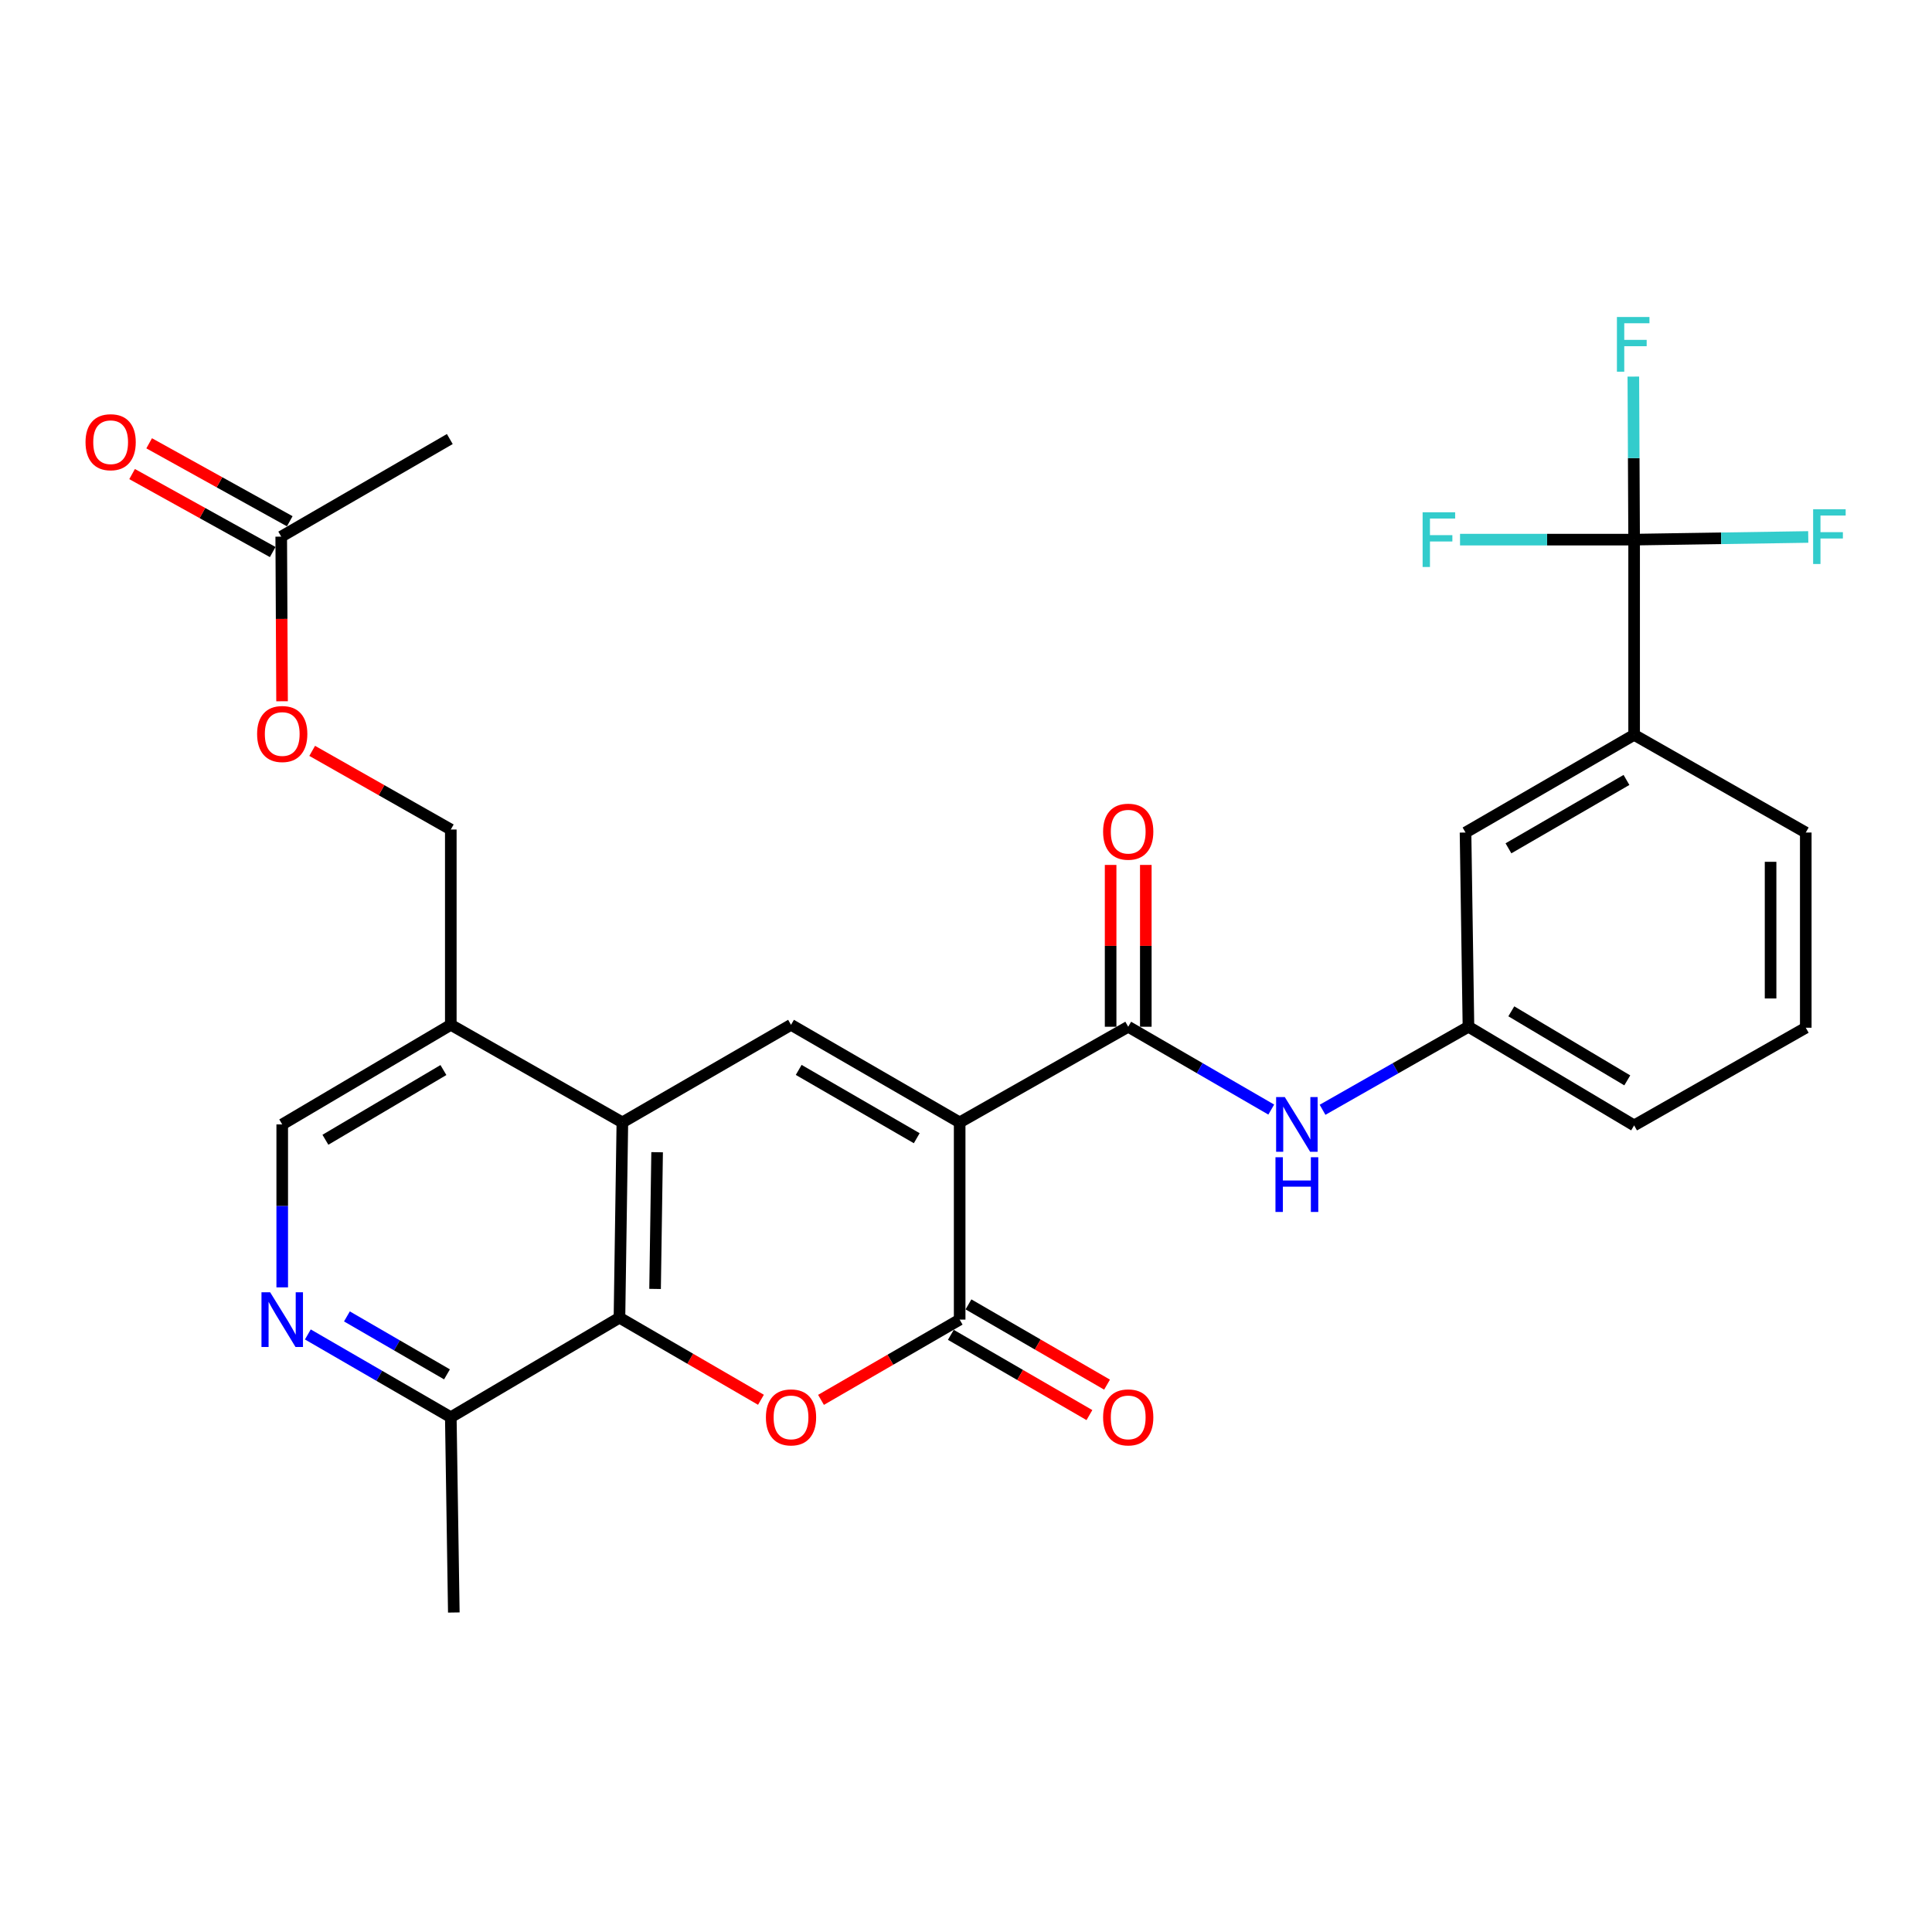 <?xml version='1.0' encoding='iso-8859-1'?>
<svg version='1.1' baseProfile='full'
              xmlns='http://www.w3.org/2000/svg'
                      xmlns:rdkit='http://www.rdkit.org/xml'
                      xmlns:xlink='http://www.w3.org/1999/xlink'
                  xml:space='preserve'
width='1000px' height='1000px' viewBox='0 0 1000 1000'>
<!-- END OF HEADER -->
<rect style='opacity:1.0;fill:#FFFFFF;stroke:none' width='1000' height='1000' x='0' y='0'> </rect>
<path class='bond-0' d='M 496.719,580.95 L 496.719,683.027' style='fill:none;fill-rule:evenodd;stroke:#000000;stroke-width:6px;stroke-linecap:butt;stroke-linejoin:miter;stroke-opacity:1' />
<path class='bond-2' d='M 496.719,580.95 L 409.433,530.443' style='fill:none;fill-rule:evenodd;stroke:#000000;stroke-width:6px;stroke-linecap:butt;stroke-linejoin:miter;stroke-opacity:1' />
<path class='bond-2' d='M 474.504,589.137 L 413.405,553.782' style='fill:none;fill-rule:evenodd;stroke:#000000;stroke-width:6px;stroke-linecap:butt;stroke-linejoin:miter;stroke-opacity:1' />
<path class='bond-3' d='M 496.719,580.95 L 583.963,531.444' style='fill:none;fill-rule:evenodd;stroke:#000000;stroke-width:6px;stroke-linecap:butt;stroke-linejoin:miter;stroke-opacity:1' />
<path class='bond-1' d='M 496.719,683.027 L 460.837,703.799' style='fill:none;fill-rule:evenodd;stroke:#000000;stroke-width:6px;stroke-linecap:butt;stroke-linejoin:miter;stroke-opacity:1' />
<path class='bond-1' d='M 460.837,703.799 L 424.955,724.57' style='fill:none;fill-rule:evenodd;stroke:#FF0000;stroke-width:6px;stroke-linecap:butt;stroke-linejoin:miter;stroke-opacity:1' />
<path class='bond-12' d='M 492.155,690.907 L 528.017,711.677' style='fill:none;fill-rule:evenodd;stroke:#000000;stroke-width:6px;stroke-linecap:butt;stroke-linejoin:miter;stroke-opacity:1' />
<path class='bond-12' d='M 528.017,711.677 L 563.879,732.446' style='fill:none;fill-rule:evenodd;stroke:#FF0000;stroke-width:6px;stroke-linecap:butt;stroke-linejoin:miter;stroke-opacity:1' />
<path class='bond-12' d='M 501.282,675.148 L 537.144,695.917' style='fill:none;fill-rule:evenodd;stroke:#000000;stroke-width:6px;stroke-linecap:butt;stroke-linejoin:miter;stroke-opacity:1' />
<path class='bond-12' d='M 537.144,695.917 L 573.006,716.687' style='fill:none;fill-rule:evenodd;stroke:#FF0000;stroke-width:6px;stroke-linecap:butt;stroke-linejoin:miter;stroke-opacity:1' />
<path class='bond-29' d='M 393.867,724.524 L 357.249,703.28' style='fill:none;fill-rule:evenodd;stroke:#FF0000;stroke-width:6px;stroke-linecap:butt;stroke-linejoin:miter;stroke-opacity:1' />
<path class='bond-29' d='M 357.249,703.28 L 320.631,682.036' style='fill:none;fill-rule:evenodd;stroke:#000000;stroke-width:6px;stroke-linecap:butt;stroke-linejoin:miter;stroke-opacity:1' />
<path class='bond-4' d='M 409.433,530.443 L 322.138,580.95' style='fill:none;fill-rule:evenodd;stroke:#000000;stroke-width:6px;stroke-linecap:butt;stroke-linejoin:miter;stroke-opacity:1' />
<path class='bond-8' d='M 583.963,531.444 L 620.98,552.879' style='fill:none;fill-rule:evenodd;stroke:#000000;stroke-width:6px;stroke-linecap:butt;stroke-linejoin:miter;stroke-opacity:1' />
<path class='bond-8' d='M 620.98,552.879 L 657.997,574.313' style='fill:none;fill-rule:evenodd;stroke:#0000FF;stroke-width:6px;stroke-linecap:butt;stroke-linejoin:miter;stroke-opacity:1' />
<path class='bond-15' d='M 593.069,531.444 L 593.069,489.565' style='fill:none;fill-rule:evenodd;stroke:#000000;stroke-width:6px;stroke-linecap:butt;stroke-linejoin:miter;stroke-opacity:1' />
<path class='bond-15' d='M 593.069,489.565 L 593.069,447.685' style='fill:none;fill-rule:evenodd;stroke:#FF0000;stroke-width:6px;stroke-linecap:butt;stroke-linejoin:miter;stroke-opacity:1' />
<path class='bond-15' d='M 574.857,531.444 L 574.857,489.565' style='fill:none;fill-rule:evenodd;stroke:#000000;stroke-width:6px;stroke-linecap:butt;stroke-linejoin:miter;stroke-opacity:1' />
<path class='bond-15' d='M 574.857,489.565 L 574.857,447.685' style='fill:none;fill-rule:evenodd;stroke:#FF0000;stroke-width:6px;stroke-linecap:butt;stroke-linejoin:miter;stroke-opacity:1' />
<path class='bond-5' d='M 322.138,580.95 L 320.631,682.036' style='fill:none;fill-rule:evenodd;stroke:#000000;stroke-width:6px;stroke-linecap:butt;stroke-linejoin:miter;stroke-opacity:1' />
<path class='bond-5' d='M 340.122,596.385 L 339.066,667.145' style='fill:none;fill-rule:evenodd;stroke:#000000;stroke-width:6px;stroke-linecap:butt;stroke-linejoin:miter;stroke-opacity:1' />
<path class='bond-9' d='M 322.138,580.95 L 233.335,530.443' style='fill:none;fill-rule:evenodd;stroke:#000000;stroke-width:6px;stroke-linecap:butt;stroke-linejoin:miter;stroke-opacity:1' />
<path class='bond-11' d='M 320.631,682.036 L 233.335,733.555' style='fill:none;fill-rule:evenodd;stroke:#000000;stroke-width:6px;stroke-linecap:butt;stroke-linejoin:miter;stroke-opacity:1' />
<path class='bond-6' d='M 845.819,279.312 L 845.819,380.357' style='fill:none;fill-rule:evenodd;stroke:#000000;stroke-width:6px;stroke-linecap:butt;stroke-linejoin:miter;stroke-opacity:1' />
<path class='bond-21' d='M 845.819,279.312 L 800.764,279.312' style='fill:none;fill-rule:evenodd;stroke:#000000;stroke-width:6px;stroke-linecap:butt;stroke-linejoin:miter;stroke-opacity:1' />
<path class='bond-21' d='M 800.764,279.312 L 755.71,279.312' style='fill:none;fill-rule:evenodd;stroke:#33CCCC;stroke-width:6px;stroke-linecap:butt;stroke-linejoin:miter;stroke-opacity:1' />
<path class='bond-22' d='M 845.819,279.312 L 890.883,278.622' style='fill:none;fill-rule:evenodd;stroke:#000000;stroke-width:6px;stroke-linecap:butt;stroke-linejoin:miter;stroke-opacity:1' />
<path class='bond-22' d='M 890.883,278.622 L 935.947,277.932' style='fill:none;fill-rule:evenodd;stroke:#33CCCC;stroke-width:6px;stroke-linecap:butt;stroke-linejoin:miter;stroke-opacity:1' />
<path class='bond-23' d='M 845.819,279.312 L 845.616,237.118' style='fill:none;fill-rule:evenodd;stroke:#000000;stroke-width:6px;stroke-linecap:butt;stroke-linejoin:miter;stroke-opacity:1' />
<path class='bond-23' d='M 845.616,237.118 L 845.413,194.923' style='fill:none;fill-rule:evenodd;stroke:#33CCCC;stroke-width:6px;stroke-linecap:butt;stroke-linejoin:miter;stroke-opacity:1' />
<path class='bond-7' d='M 146.08,666.341 L 146.08,624.167' style='fill:none;fill-rule:evenodd;stroke:#0000FF;stroke-width:6px;stroke-linecap:butt;stroke-linejoin:miter;stroke-opacity:1' />
<path class='bond-7' d='M 146.08,624.167 L 146.08,581.992' style='fill:none;fill-rule:evenodd;stroke:#000000;stroke-width:6px;stroke-linecap:butt;stroke-linejoin:miter;stroke-opacity:1' />
<path class='bond-30' d='M 159.341,690.706 L 196.338,712.131' style='fill:none;fill-rule:evenodd;stroke:#0000FF;stroke-width:6px;stroke-linecap:butt;stroke-linejoin:miter;stroke-opacity:1' />
<path class='bond-30' d='M 196.338,712.131 L 233.335,733.555' style='fill:none;fill-rule:evenodd;stroke:#000000;stroke-width:6px;stroke-linecap:butt;stroke-linejoin:miter;stroke-opacity:1' />
<path class='bond-30' d='M 179.567,681.374 L 205.465,696.371' style='fill:none;fill-rule:evenodd;stroke:#0000FF;stroke-width:6px;stroke-linecap:butt;stroke-linejoin:miter;stroke-opacity:1' />
<path class='bond-30' d='M 205.465,696.371 L 231.362,711.368' style='fill:none;fill-rule:evenodd;stroke:#000000;stroke-width:6px;stroke-linecap:butt;stroke-linejoin:miter;stroke-opacity:1' />
<path class='bond-16' d='M 684.553,574.426 L 722.312,552.935' style='fill:none;fill-rule:evenodd;stroke:#0000FF;stroke-width:6px;stroke-linecap:butt;stroke-linejoin:miter;stroke-opacity:1' />
<path class='bond-16' d='M 722.312,552.935 L 760.071,531.444' style='fill:none;fill-rule:evenodd;stroke:#000000;stroke-width:6px;stroke-linecap:butt;stroke-linejoin:miter;stroke-opacity:1' />
<path class='bond-14' d='M 233.335,530.443 L 146.08,581.992' style='fill:none;fill-rule:evenodd;stroke:#000000;stroke-width:6px;stroke-linecap:butt;stroke-linejoin:miter;stroke-opacity:1' />
<path class='bond-14' d='M 229.511,553.855 L 168.432,589.94' style='fill:none;fill-rule:evenodd;stroke:#000000;stroke-width:6px;stroke-linecap:butt;stroke-linejoin:miter;stroke-opacity:1' />
<path class='bond-18' d='M 233.335,530.443 L 233.335,429.357' style='fill:none;fill-rule:evenodd;stroke:#000000;stroke-width:6px;stroke-linecap:butt;stroke-linejoin:miter;stroke-opacity:1' />
<path class='bond-10' d='M 845.819,380.357 L 758.554,430.915' style='fill:none;fill-rule:evenodd;stroke:#000000;stroke-width:6px;stroke-linecap:butt;stroke-linejoin:miter;stroke-opacity:1' />
<path class='bond-10' d='M 841.859,403.699 L 780.773,439.09' style='fill:none;fill-rule:evenodd;stroke:#000000;stroke-width:6px;stroke-linecap:butt;stroke-linejoin:miter;stroke-opacity:1' />
<path class='bond-31' d='M 845.819,380.357 L 934.662,430.915' style='fill:none;fill-rule:evenodd;stroke:#000000;stroke-width:6px;stroke-linecap:butt;stroke-linejoin:miter;stroke-opacity:1' />
<path class='bond-28' d='M 233.335,733.555 L 234.893,834.631' style='fill:none;fill-rule:evenodd;stroke:#000000;stroke-width:6px;stroke-linecap:butt;stroke-linejoin:miter;stroke-opacity:1' />
<path class='bond-13' d='M 145.564,277.764 L 145.78,320.367' style='fill:none;fill-rule:evenodd;stroke:#000000;stroke-width:6px;stroke-linecap:butt;stroke-linejoin:miter;stroke-opacity:1' />
<path class='bond-13' d='M 145.78,320.367 L 145.995,362.969' style='fill:none;fill-rule:evenodd;stroke:#FF0000;stroke-width:6px;stroke-linecap:butt;stroke-linejoin:miter;stroke-opacity:1' />
<path class='bond-20' d='M 149.98,269.8 L 113.594,249.625' style='fill:none;fill-rule:evenodd;stroke:#000000;stroke-width:6px;stroke-linecap:butt;stroke-linejoin:miter;stroke-opacity:1' />
<path class='bond-20' d='M 113.594,249.625 L 77.207,229.449' style='fill:none;fill-rule:evenodd;stroke:#FF0000;stroke-width:6px;stroke-linecap:butt;stroke-linejoin:miter;stroke-opacity:1' />
<path class='bond-20' d='M 141.149,285.728 L 104.762,265.552' style='fill:none;fill-rule:evenodd;stroke:#000000;stroke-width:6px;stroke-linecap:butt;stroke-linejoin:miter;stroke-opacity:1' />
<path class='bond-20' d='M 104.762,265.552 L 68.376,245.376' style='fill:none;fill-rule:evenodd;stroke:#FF0000;stroke-width:6px;stroke-linecap:butt;stroke-linejoin:miter;stroke-opacity:1' />
<path class='bond-26' d='M 145.564,277.764 L 232.819,227.246' style='fill:none;fill-rule:evenodd;stroke:#000000;stroke-width:6px;stroke-linecap:butt;stroke-linejoin:miter;stroke-opacity:1' />
<path class='bond-17' d='M 760.071,531.444 L 758.554,430.915' style='fill:none;fill-rule:evenodd;stroke:#000000;stroke-width:6px;stroke-linecap:butt;stroke-linejoin:miter;stroke-opacity:1' />
<path class='bond-27' d='M 760.071,531.444 L 845.819,582.508' style='fill:none;fill-rule:evenodd;stroke:#000000;stroke-width:6px;stroke-linecap:butt;stroke-linejoin:miter;stroke-opacity:1' />
<path class='bond-27' d='M 782.252,523.457 L 842.275,559.201' style='fill:none;fill-rule:evenodd;stroke:#000000;stroke-width:6px;stroke-linecap:butt;stroke-linejoin:miter;stroke-opacity:1' />
<path class='bond-19' d='M 233.335,429.357 L 197.462,408.999' style='fill:none;fill-rule:evenodd;stroke:#000000;stroke-width:6px;stroke-linecap:butt;stroke-linejoin:miter;stroke-opacity:1' />
<path class='bond-19' d='M 197.462,408.999 L 161.589,388.642' style='fill:none;fill-rule:evenodd;stroke:#FF0000;stroke-width:6px;stroke-linecap:butt;stroke-linejoin:miter;stroke-opacity:1' />
<path class='bond-24' d='M 934.662,430.915 L 934.662,531.95' style='fill:none;fill-rule:evenodd;stroke:#000000;stroke-width:6px;stroke-linecap:butt;stroke-linejoin:miter;stroke-opacity:1' />
<path class='bond-24' d='M 916.45,446.07 L 916.45,516.795' style='fill:none;fill-rule:evenodd;stroke:#000000;stroke-width:6px;stroke-linecap:butt;stroke-linejoin:miter;stroke-opacity:1' />
<path class='bond-25' d='M 934.662,531.95 L 845.819,582.508' style='fill:none;fill-rule:evenodd;stroke:#000000;stroke-width:6px;stroke-linecap:butt;stroke-linejoin:miter;stroke-opacity:1' />
<path  class='atom-2' d='M 396.433 733.635
Q 396.433 726.835, 399.793 723.035
Q 403.153 719.235, 409.433 719.235
Q 415.713 719.235, 419.073 723.035
Q 422.433 726.835, 422.433 733.635
Q 422.433 740.515, 419.033 744.435
Q 415.633 748.315, 409.433 748.315
Q 403.193 748.315, 399.793 744.435
Q 396.433 740.555, 396.433 733.635
M 409.433 745.115
Q 413.753 745.115, 416.073 742.235
Q 418.433 739.315, 418.433 733.635
Q 418.433 728.075, 416.073 725.275
Q 413.753 722.435, 409.433 722.435
Q 405.113 722.435, 402.753 725.235
Q 400.433 728.035, 400.433 733.635
Q 400.433 739.355, 402.753 742.235
Q 405.113 745.115, 409.433 745.115
' fill='#FF0000'/>
<path  class='atom-8' d='M 139.82 668.867
L 149.1 683.867
Q 150.02 685.347, 151.5 688.027
Q 152.98 690.707, 153.06 690.867
L 153.06 668.867
L 156.82 668.867
L 156.82 697.187
L 152.94 697.187
L 142.98 680.787
Q 141.82 678.867, 140.58 676.667
Q 139.38 674.467, 139.02 673.787
L 139.02 697.187
L 135.34 697.187
L 135.34 668.867
L 139.82 668.867
' fill='#0000FF'/>
<path  class='atom-9' d='M 664.999 567.832
L 674.279 582.832
Q 675.199 584.312, 676.679 586.992
Q 678.159 589.672, 678.239 589.832
L 678.239 567.832
L 681.999 567.832
L 681.999 596.152
L 678.119 596.152
L 668.159 579.752
Q 666.999 577.832, 665.759 575.632
Q 664.559 573.432, 664.199 572.752
L 664.199 596.152
L 660.519 596.152
L 660.519 567.832
L 664.999 567.832
' fill='#0000FF'/>
<path  class='atom-9' d='M 660.179 598.984
L 664.019 598.984
L 664.019 611.024
L 678.499 611.024
L 678.499 598.984
L 682.339 598.984
L 682.339 627.304
L 678.499 627.304
L 678.499 614.224
L 664.019 614.224
L 664.019 627.304
L 660.179 627.304
L 660.179 598.984
' fill='#0000FF'/>
<path  class='atom-13' d='M 570.963 733.635
Q 570.963 726.835, 574.323 723.035
Q 577.683 719.235, 583.963 719.235
Q 590.243 719.235, 593.603 723.035
Q 596.963 726.835, 596.963 733.635
Q 596.963 740.515, 593.563 744.435
Q 590.163 748.315, 583.963 748.315
Q 577.723 748.315, 574.323 744.435
Q 570.963 740.555, 570.963 733.635
M 583.963 745.115
Q 588.283 745.115, 590.603 742.235
Q 592.963 739.315, 592.963 733.635
Q 592.963 728.075, 590.603 725.275
Q 588.283 722.435, 583.963 722.435
Q 579.643 722.435, 577.283 725.235
Q 574.963 728.035, 574.963 733.635
Q 574.963 739.355, 577.283 742.235
Q 579.643 745.115, 583.963 745.115
' fill='#FF0000'/>
<path  class='atom-16' d='M 570.963 430.479
Q 570.963 423.679, 574.323 419.879
Q 577.683 416.079, 583.963 416.079
Q 590.243 416.079, 593.603 419.879
Q 596.963 423.679, 596.963 430.479
Q 596.963 437.359, 593.563 441.279
Q 590.163 445.159, 583.963 445.159
Q 577.723 445.159, 574.323 441.279
Q 570.963 437.399, 570.963 430.479
M 583.963 441.959
Q 588.283 441.959, 590.603 439.079
Q 592.963 436.159, 592.963 430.479
Q 592.963 424.919, 590.603 422.119
Q 588.283 419.279, 583.963 419.279
Q 579.643 419.279, 577.283 422.079
Q 574.963 424.879, 574.963 430.479
Q 574.963 436.199, 577.283 439.079
Q 579.643 441.959, 583.963 441.959
' fill='#FF0000'/>
<path  class='atom-20' d='M 133.08 379.921
Q 133.08 373.121, 136.44 369.321
Q 139.8 365.521, 146.08 365.521
Q 152.36 365.521, 155.72 369.321
Q 159.08 373.121, 159.08 379.921
Q 159.08 386.801, 155.68 390.721
Q 152.28 394.601, 146.08 394.601
Q 139.84 394.601, 136.44 390.721
Q 133.08 386.841, 133.08 379.921
M 146.08 391.401
Q 150.4 391.401, 152.72 388.521
Q 155.08 385.601, 155.08 379.921
Q 155.08 374.361, 152.72 371.561
Q 150.4 368.721, 146.08 368.721
Q 141.76 368.721, 139.4 371.521
Q 137.08 374.321, 137.08 379.921
Q 137.08 385.641, 139.4 388.521
Q 141.76 391.401, 146.08 391.401
' fill='#FF0000'/>
<path  class='atom-21' d='M 44.267 228.884
Q 44.267 222.084, 47.627 218.284
Q 50.987 214.484, 57.267 214.484
Q 63.547 214.484, 66.907 218.284
Q 70.267 222.084, 70.267 228.884
Q 70.267 235.764, 66.867 239.684
Q 63.467 243.564, 57.267 243.564
Q 51.027 243.564, 47.627 239.684
Q 44.267 235.804, 44.267 228.884
M 57.267 240.364
Q 61.587 240.364, 63.907 237.484
Q 66.267 234.564, 66.267 228.884
Q 66.267 223.324, 63.907 220.524
Q 61.587 217.684, 57.267 217.684
Q 52.947 217.684, 50.587 220.484
Q 48.267 223.284, 48.267 228.884
Q 48.267 234.604, 50.587 237.484
Q 52.947 240.364, 57.267 240.364
' fill='#FF0000'/>
<path  class='atom-22' d='M 736.343 265.152
L 753.183 265.152
L 753.183 268.392
L 740.143 268.392
L 740.143 276.992
L 751.743 276.992
L 751.743 280.272
L 740.143 280.272
L 740.143 293.472
L 736.343 293.472
L 736.343 265.152
' fill='#33CCCC'/>
<path  class='atom-23' d='M 938.474 263.604
L 955.314 263.604
L 955.314 266.844
L 942.274 266.844
L 942.274 275.444
L 953.874 275.444
L 953.874 278.724
L 942.274 278.724
L 942.274 291.924
L 938.474 291.924
L 938.474 263.604
' fill='#33CCCC'/>
<path  class='atom-24' d='M 836.913 164.076
L 853.753 164.076
L 853.753 167.316
L 840.713 167.316
L 840.713 175.916
L 852.313 175.916
L 852.313 179.196
L 840.713 179.196
L 840.713 192.396
L 836.913 192.396
L 836.913 164.076
' fill='#33CCCC'/>
</svg>
